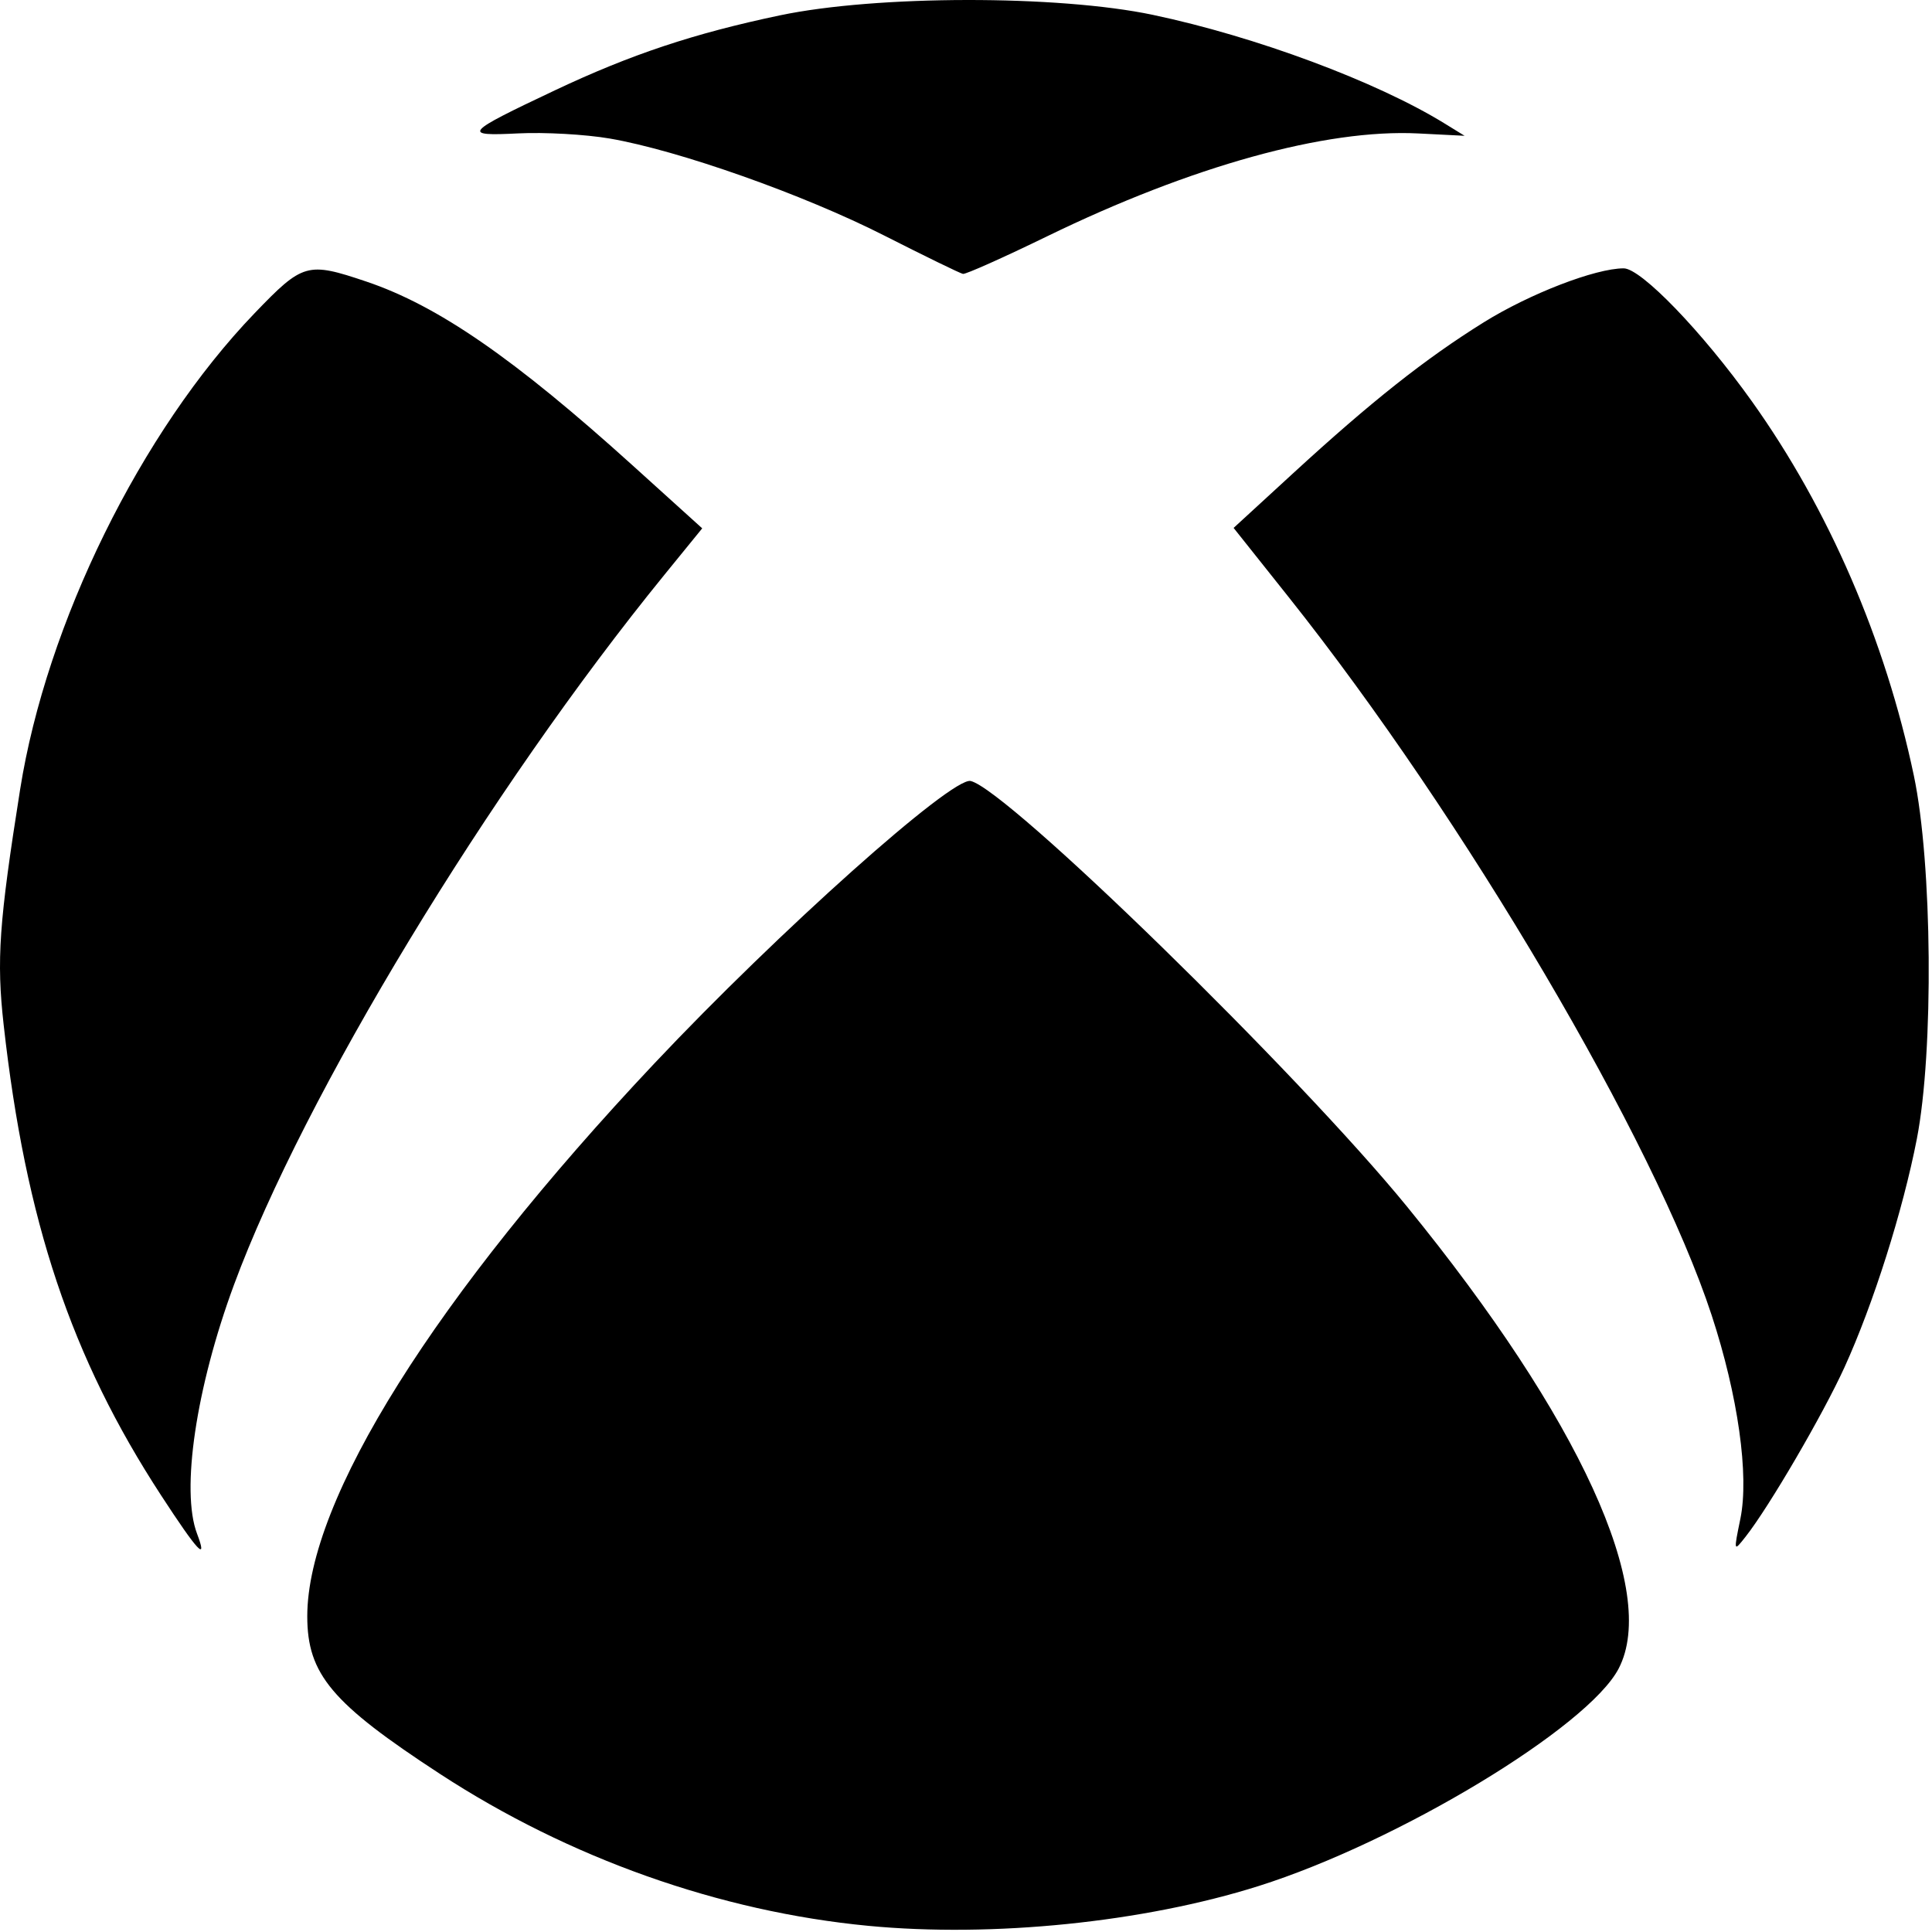 <svg xmlns="http://www.w3.org/2000/svg" width="373" height="373" viewBox="0 0 373 373" fill="none"><g clip-path="url(#clip0_19_29)"><path d="M167.617 371.807C138.934 369.06 109.894 358.759 84.948 342.483C64.044 328.844 59.323 323.237 59.323 312.048C59.323 289.573 84.035 250.208 126.316 205.332C150.328 179.846 183.776 149.972 187.393 150.781C194.424 152.354 250.644 207.192 271.69 233.006C304.97 273.828 320.271 307.252 312.498 322.153C306.589 333.481 269.925 355.62 242.99 364.126C220.79 371.136 191.634 374.107 167.617 371.807ZM31.089 288.68C13.718 262.031 4.942 235.795 0.705 197.848C-0.695 185.318 -0.193 178.151 3.882 152.433C8.961 120.379 27.215 83.297 49.149 60.476C58.491 50.756 59.325 50.519 70.712 54.355C84.541 59.014 99.308 69.213 122.211 89.922L135.573 102.005L128.276 110.969C94.404 152.581 58.647 211.566 45.171 248.058C37.845 267.897 34.89 287.811 38.042 296.102C40.17 301.699 38.215 299.613 31.089 288.68ZM336.005 293.213C337.721 284.836 335.55 269.45 330.463 253.933C319.447 220.327 282.624 157.809 248.811 115.302L238.166 101.921L249.682 91.347C264.719 77.541 275.158 69.273 286.422 62.253C295.311 56.713 308.014 51.808 313.474 51.808C316.84 51.808 328.691 64.107 338.258 77.529C353.075 98.317 363.976 123.516 369.498 149.748C373.067 166.698 373.364 202.98 370.073 219.888C367.372 233.764 361.67 251.763 356.107 263.97C351.939 273.116 341.572 290.88 337.029 296.66C334.693 299.632 334.691 299.626 336.005 293.213ZM170.689 45.462C155.087 37.54 131.019 29.035 117.724 26.747C113.063 25.945 105.112 25.498 100.055 25.753C89.085 26.307 89.575 25.733 107.173 17.419C121.803 10.507 134.006 6.443 150.573 2.964C169.209 -0.949 204.239 -0.995 222.578 2.87C242.386 7.044 265.711 15.724 278.854 23.812L282.761 26.216L273.798 25.763C255.988 24.864 230.032 32.059 202.166 45.621C193.76 49.711 186.448 52.978 185.916 52.881C185.383 52.783 178.531 49.445 170.689 45.462Z" fill="black"></path></g><defs><clipPath id="clip0_19_29"><rect width="372.368" height="372.573" fill="white"></rect></clipPath></defs></svg>
